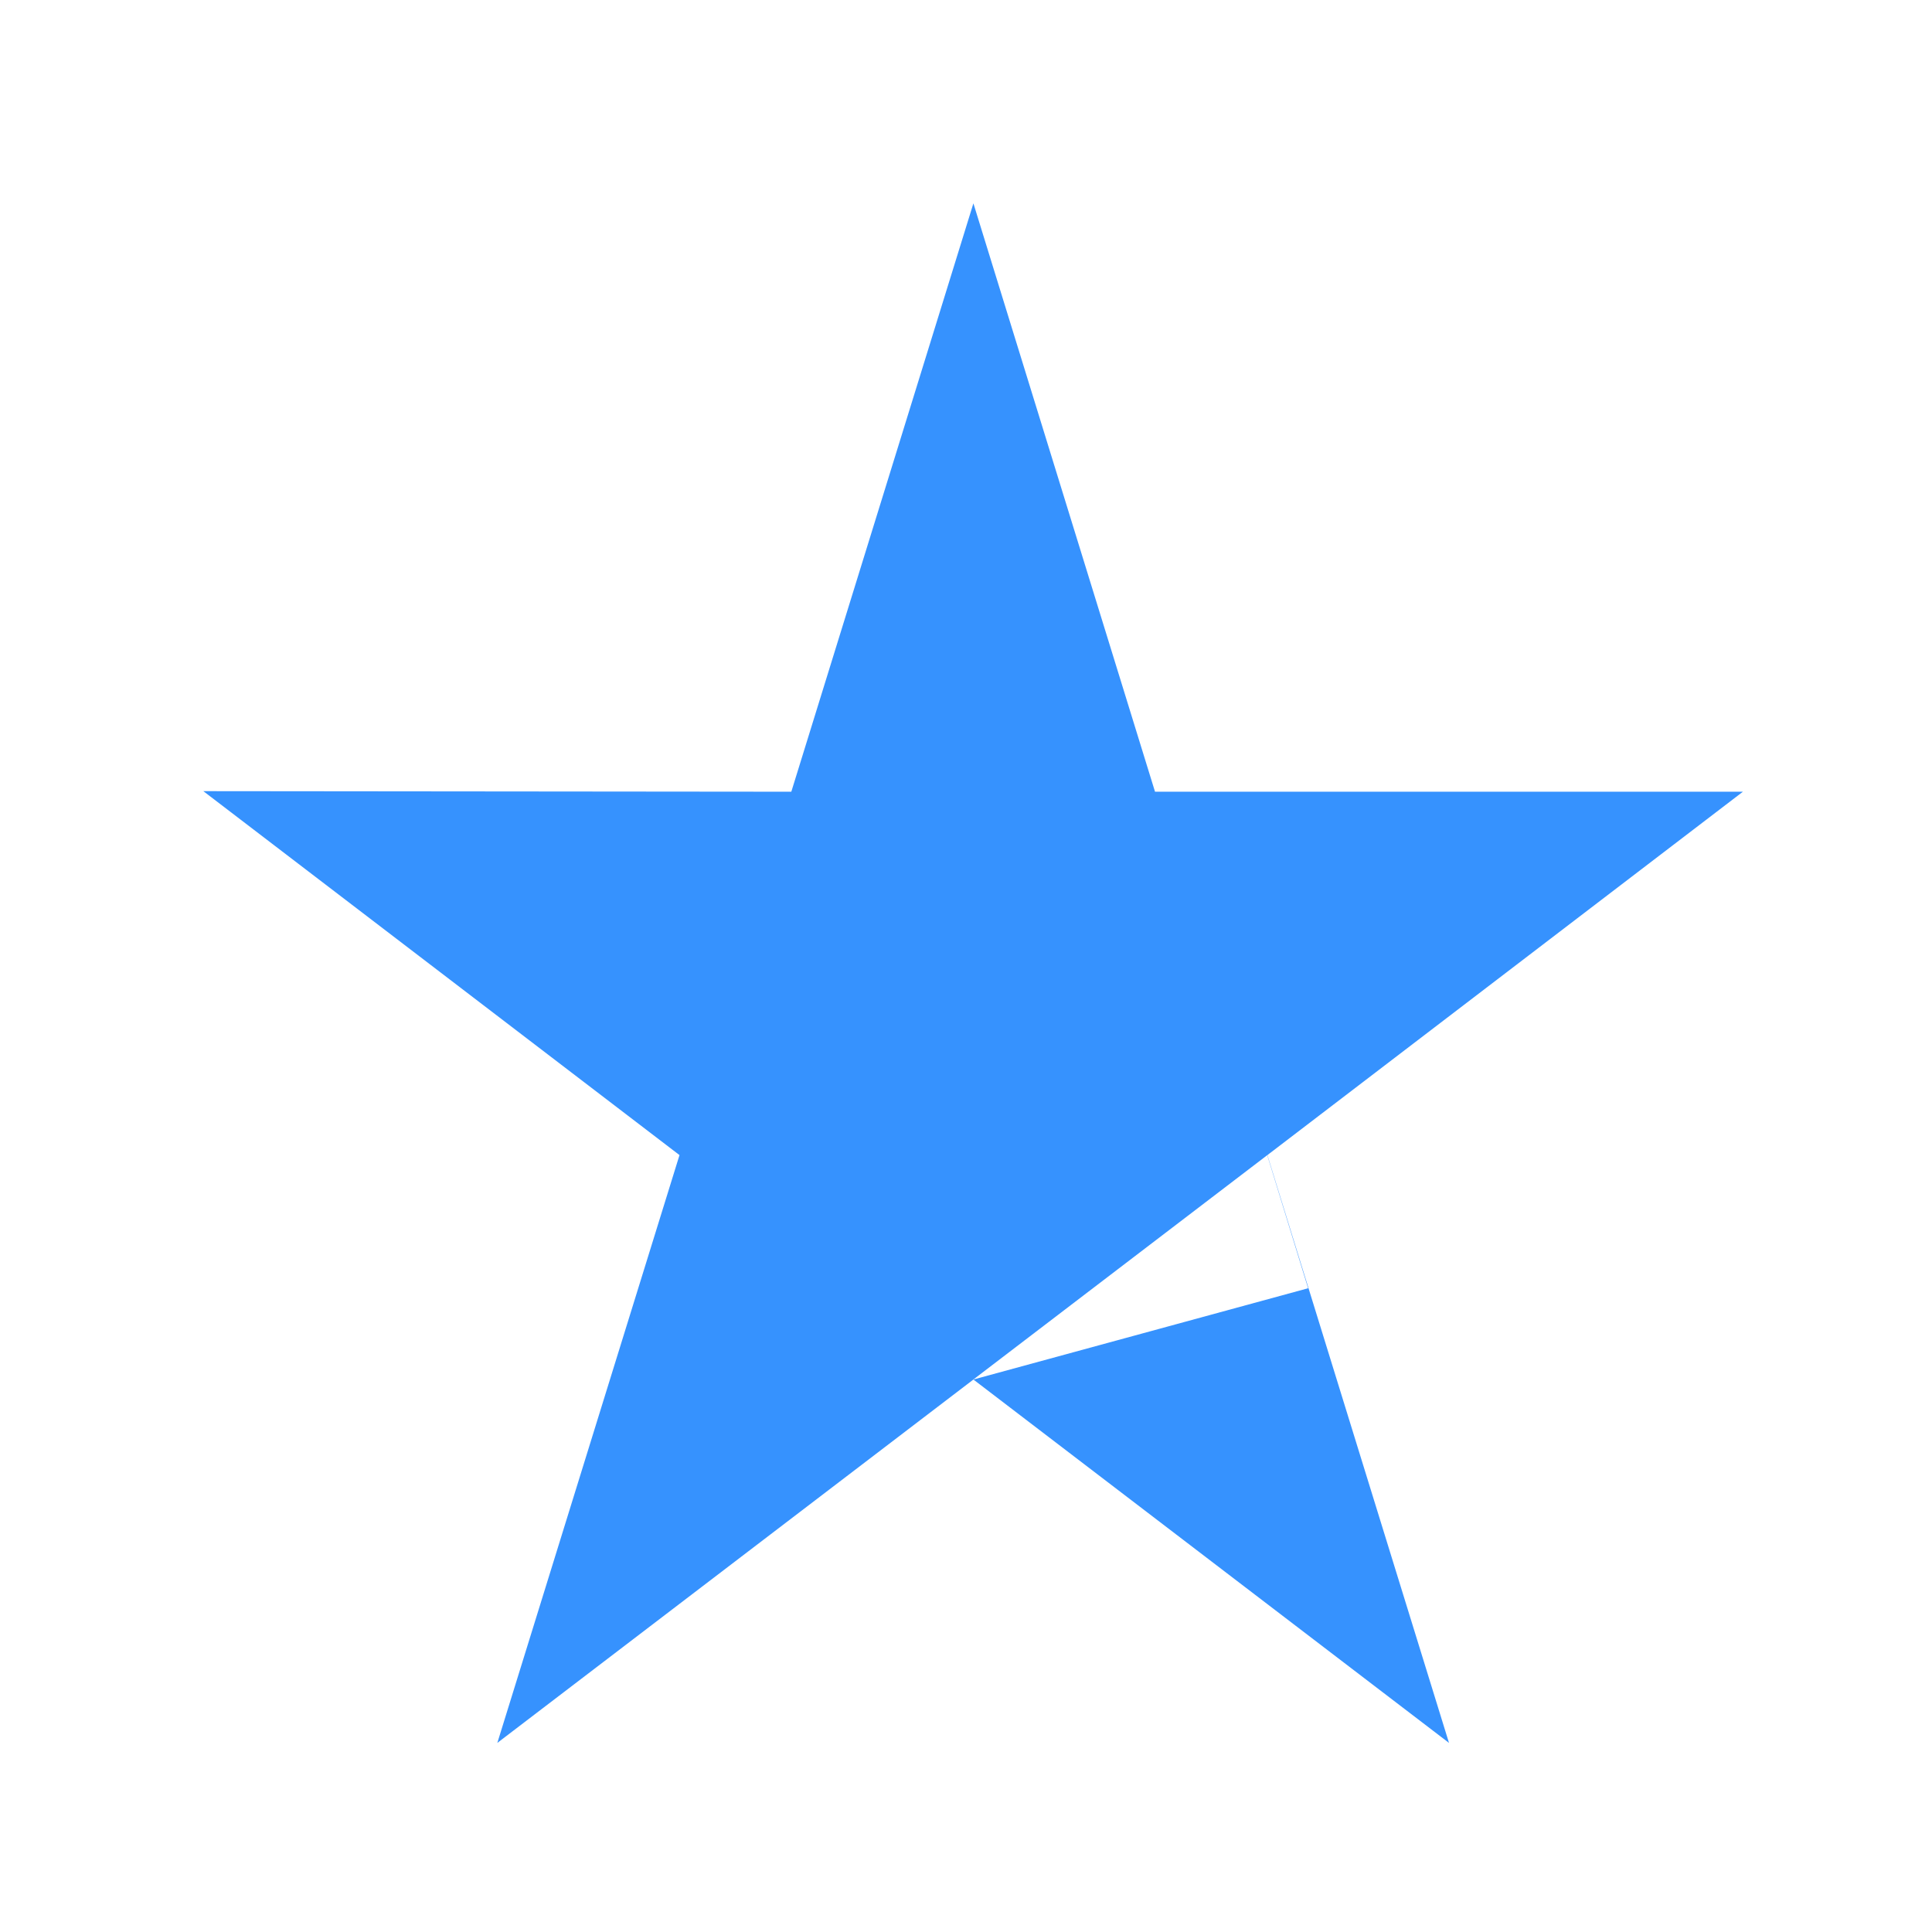 <svg width="24" height="24" viewBox="0 0 24 24" fill="none" xmlns="http://www.w3.org/2000/svg">
<rect width="24" height="24" fill="white"/>
<path fill-rule="evenodd" clip-rule="evenodd" d="M14.348 9.835H21.651L15.744 14.349L18 21.651L12.092 17.137L6.178 21.651L8.441 14.349L2.526 9.828L9.83 9.835L12.092 2.526L14.348 9.835ZM15.742 14.35L16.25 16.003L12.091 17.137L15.742 14.35Z" fill="#3692FE"/>
</svg>
